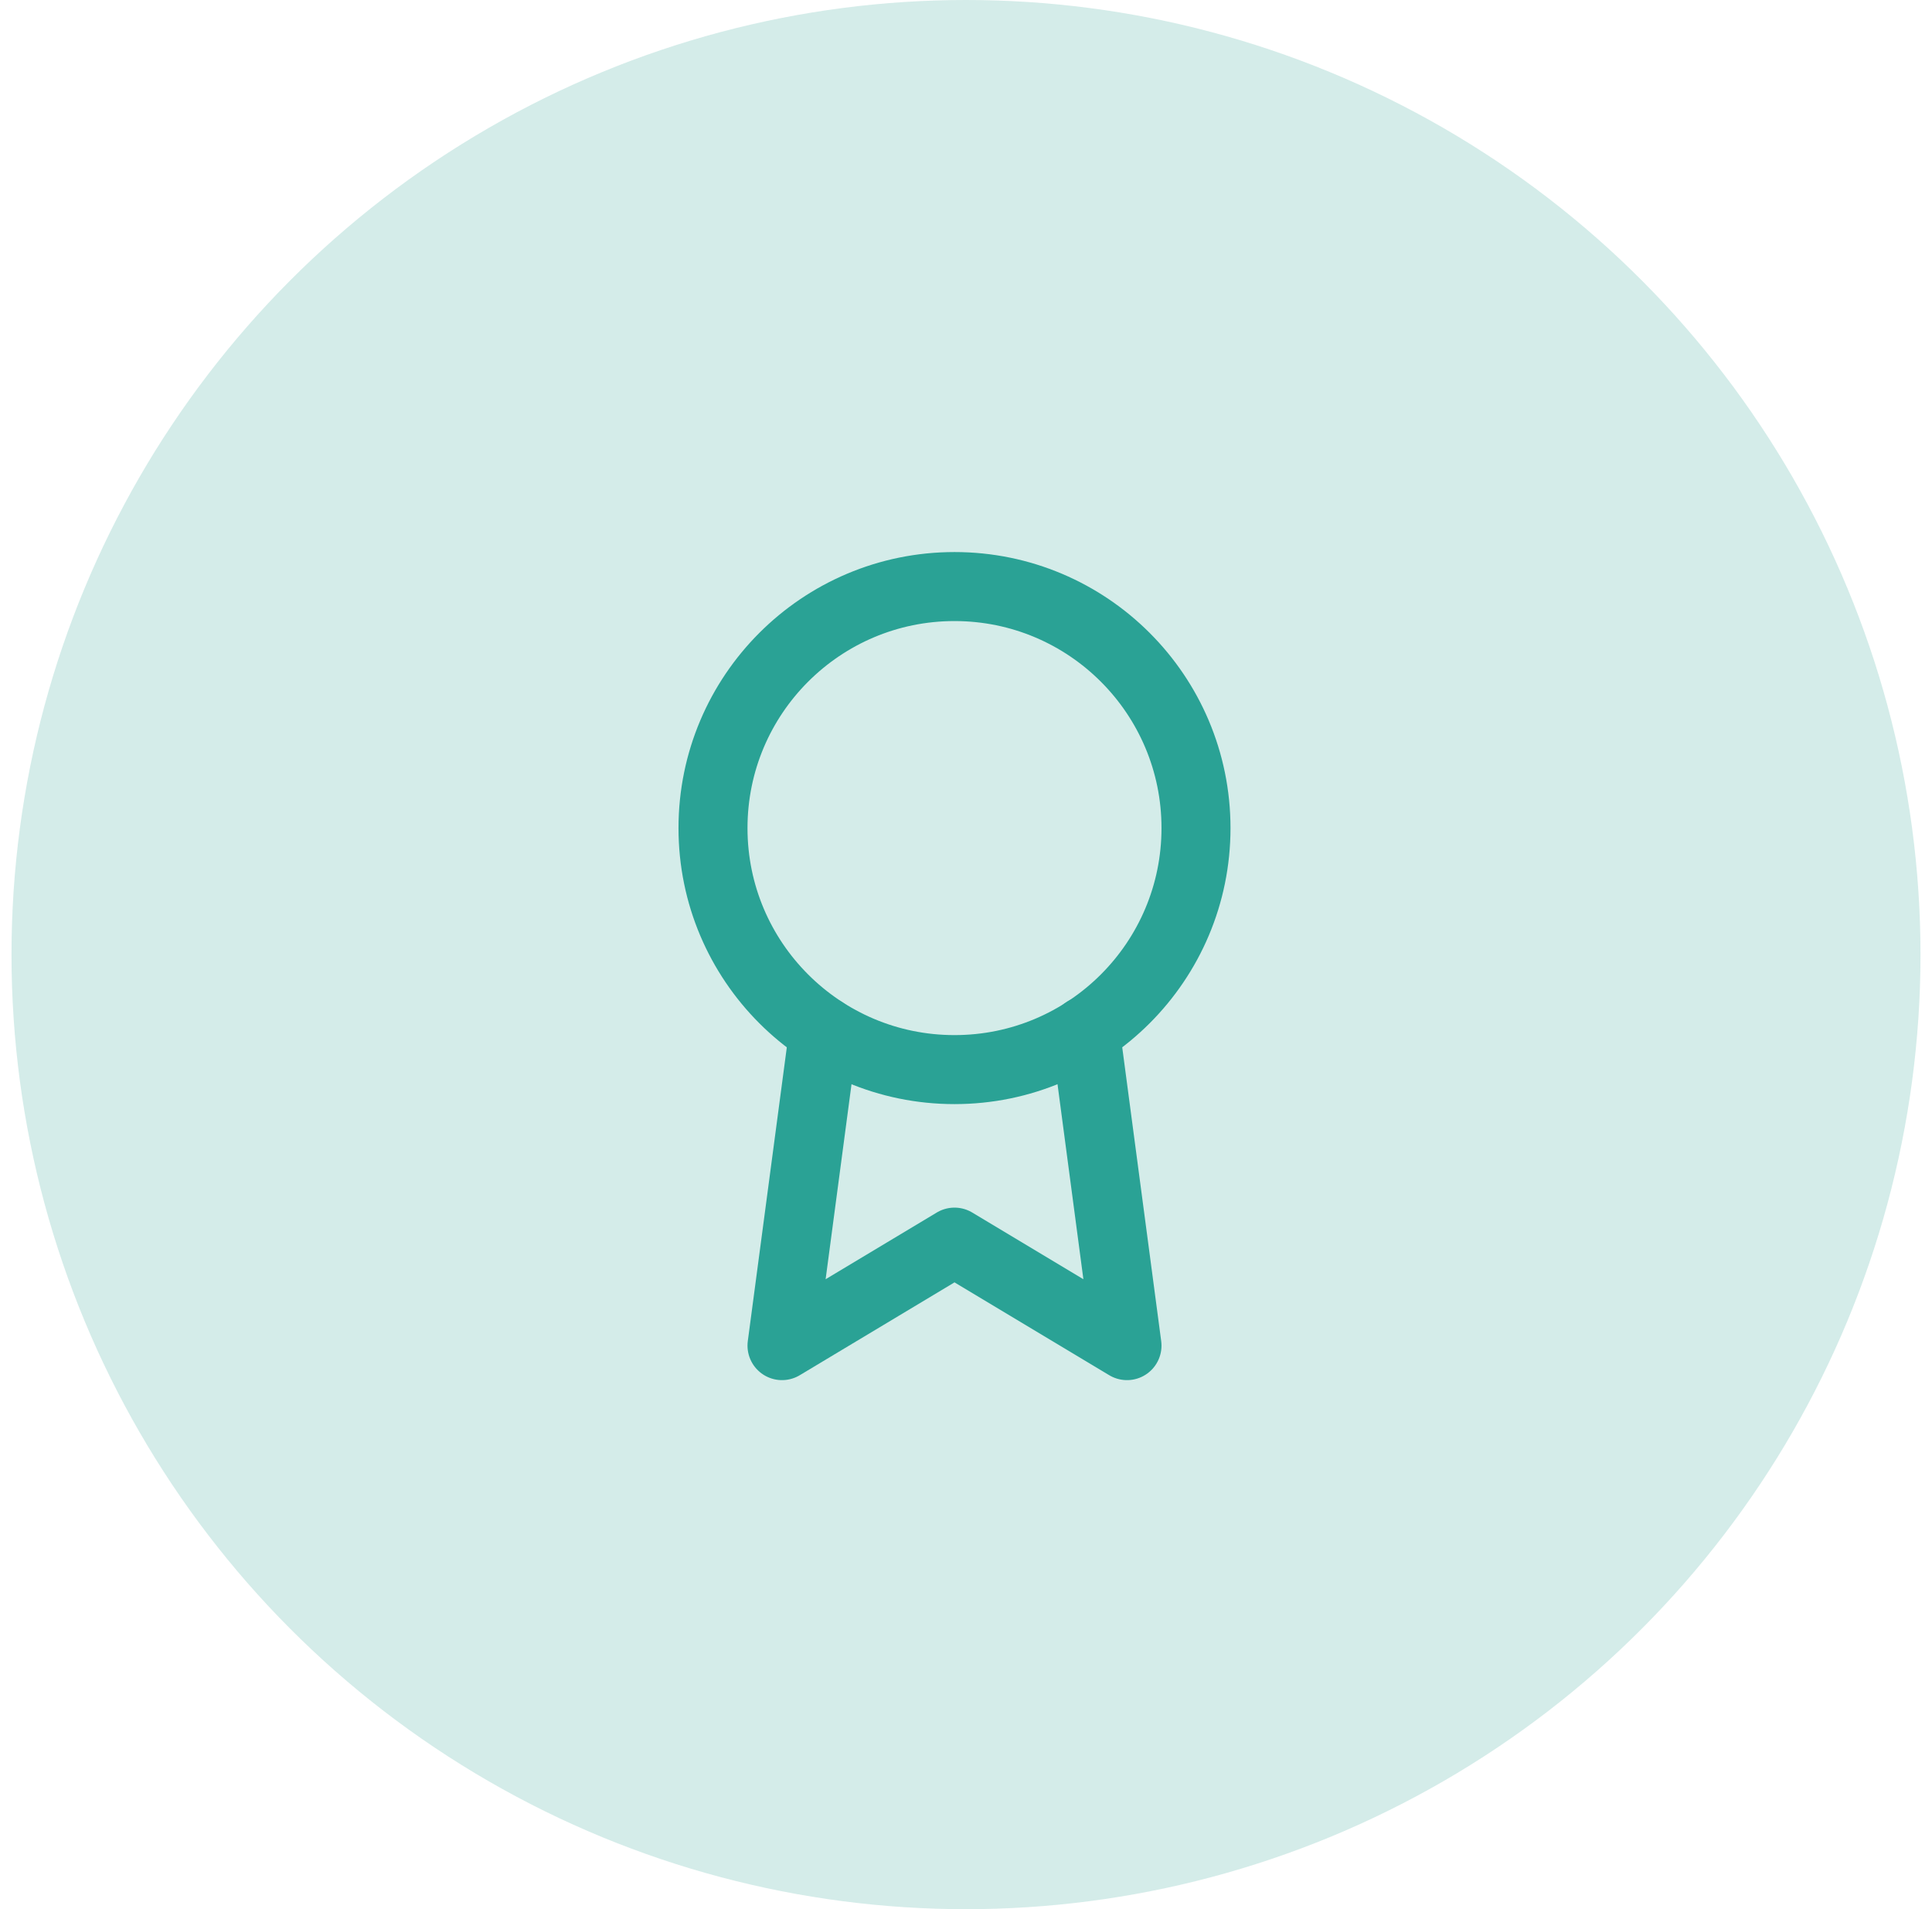 <svg width="84" height="83" viewBox="0 0 84 83" fill="none" xmlns="http://www.w3.org/2000/svg">
<circle opacity="0.2" cx="42" cy="41.5" r="41.5" fill="#2AA295"/>
<path d="M41.5 46.5C47.299 46.5 52 41.799 52 36C52 30.201 47.299 25.5 41.5 25.5C35.701 25.5 31 30.201 31 36C31 41.799 35.701 46.5 41.5 46.5Z" stroke="#2AA295" stroke-width="3" stroke-linecap="round" stroke-linejoin="round"/>
<path d="M35.815 44.835L34 58.5L41.5 54L49 58.5L47.185 44.82" stroke="#2AA295" stroke-width="3" stroke-linecap="round" stroke-linejoin="round"/>
</svg>
